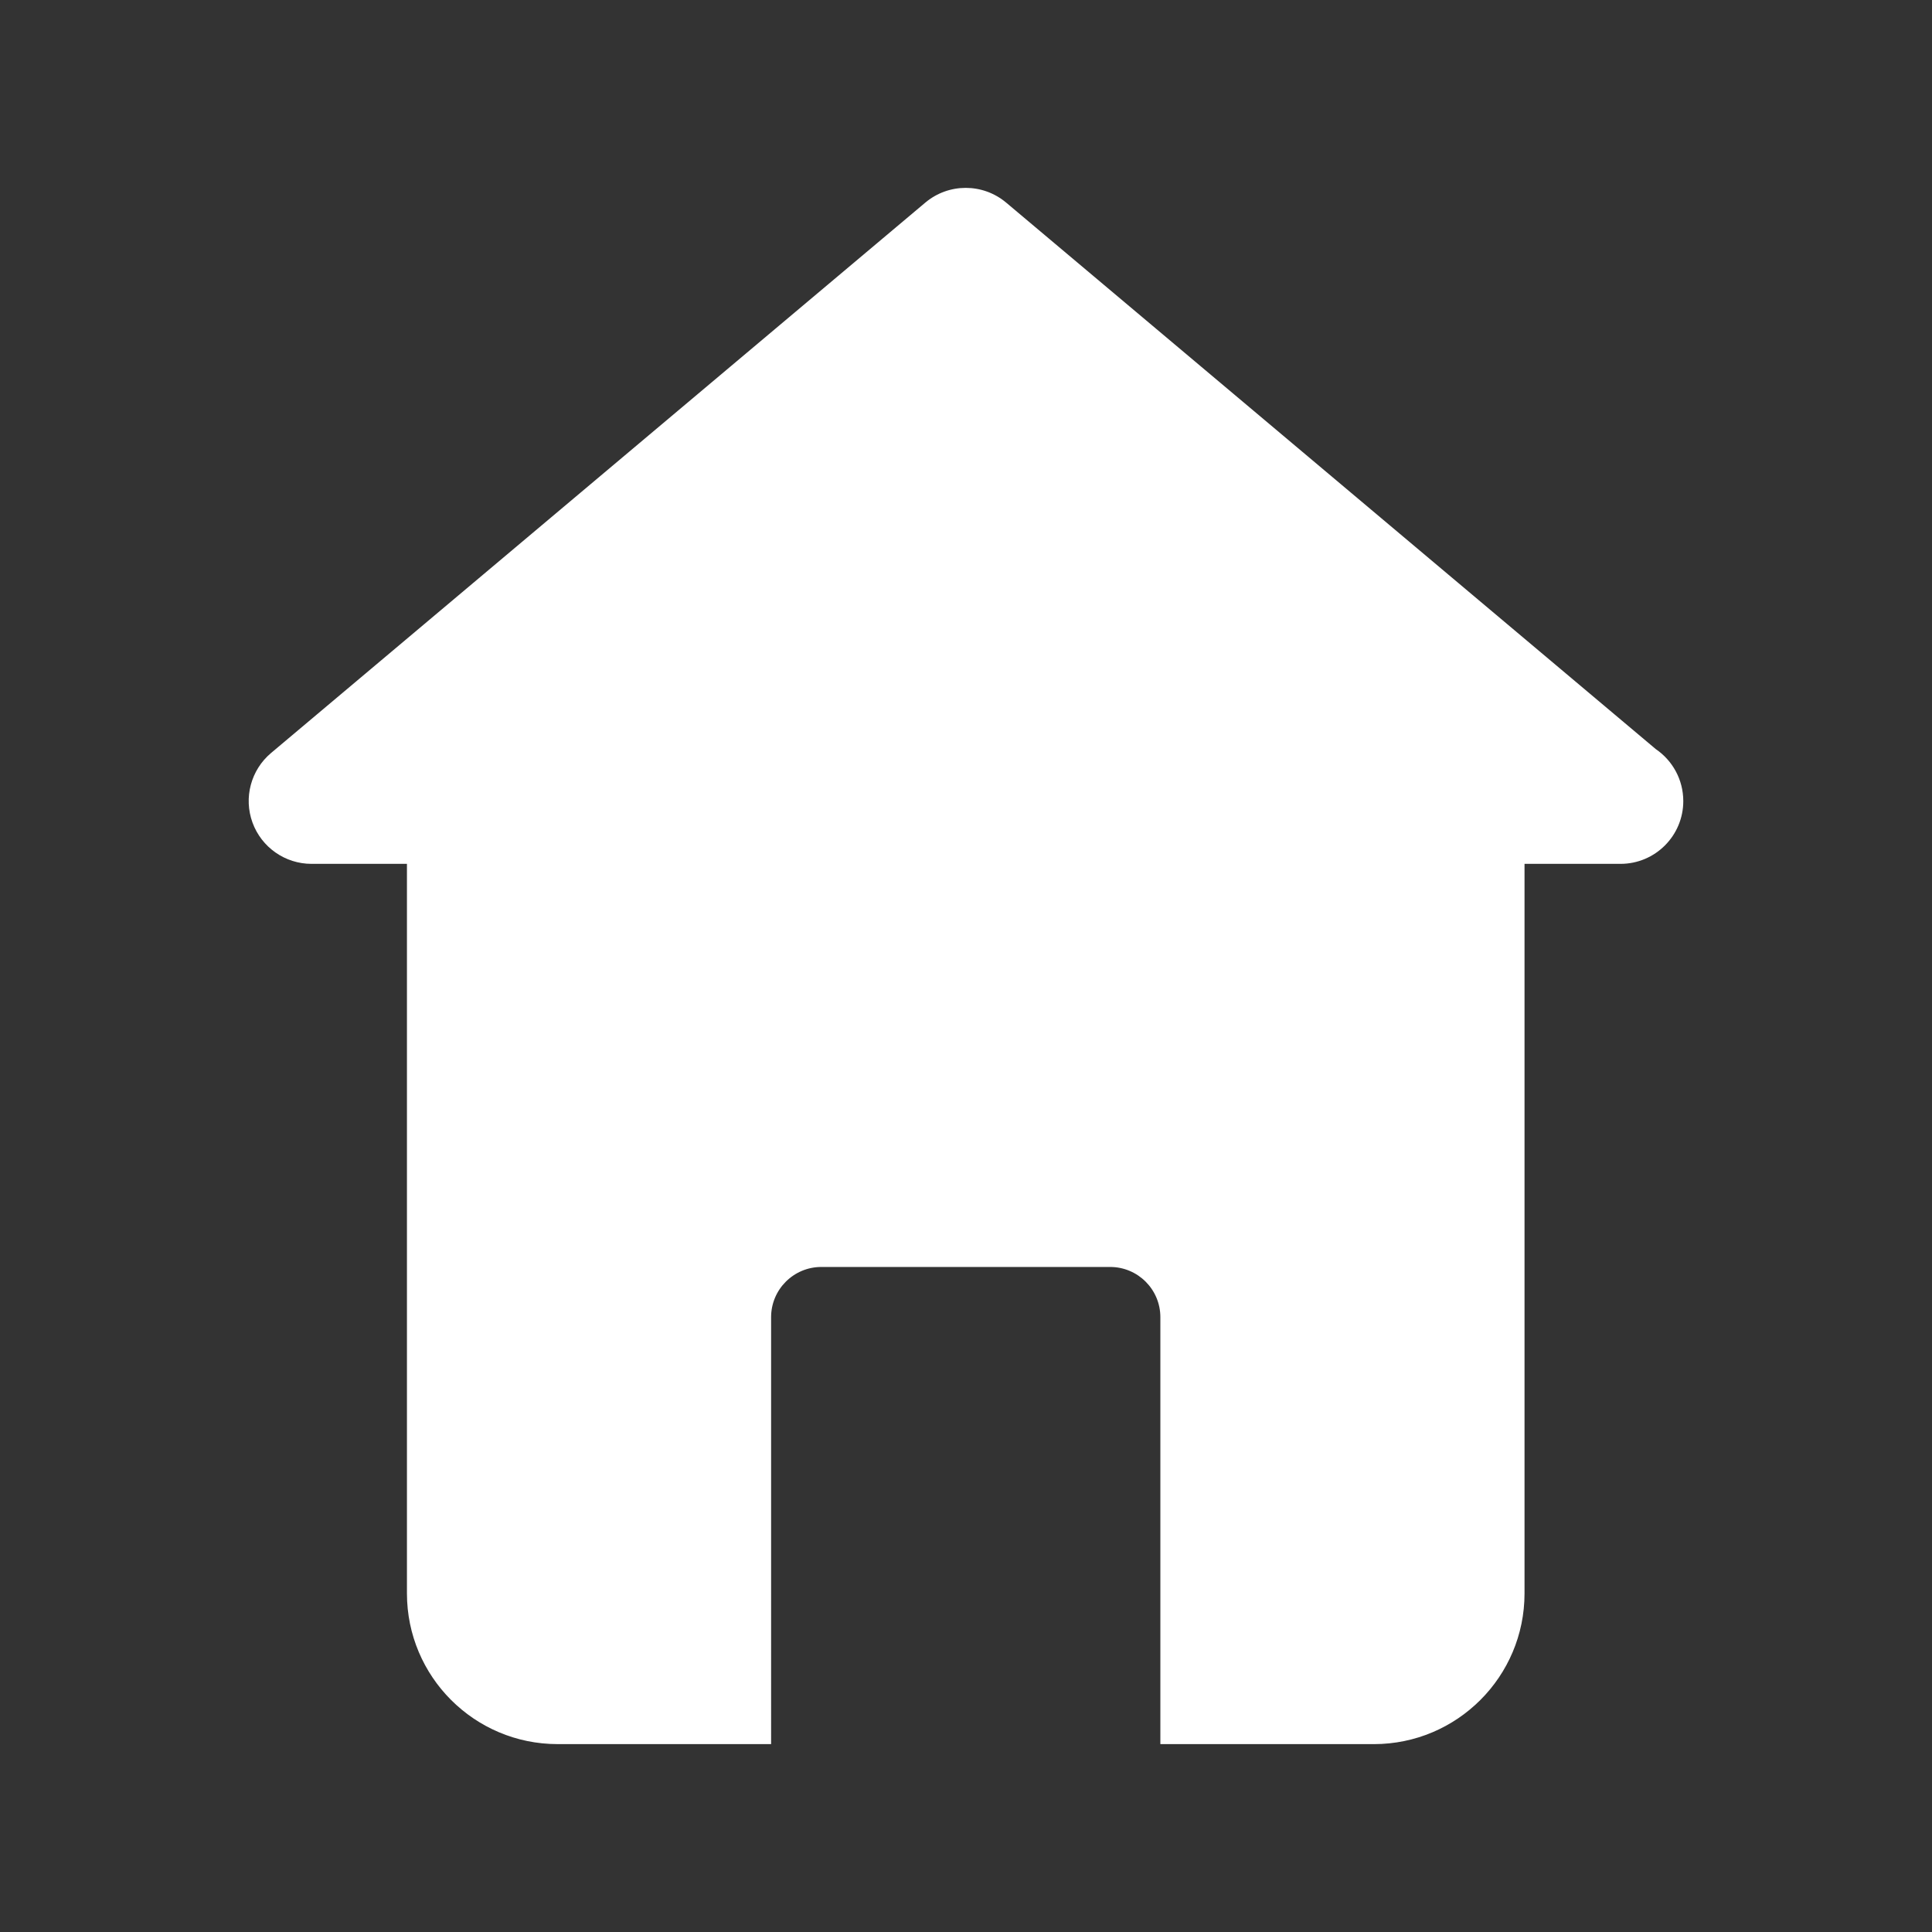 <?xml version="1.0" encoding="UTF-8" standalone="no"?>
<svg
   xmlns:dc="http://purl.org/dc/elements/1.1/"
   xmlns:cc="http://creativecommons.org/ns#"
   xmlns:rdf="http://www.w3.org/1999/02/22-rdf-syntax-ns#"
   xmlns:svg="http://www.w3.org/2000/svg"
   xmlns="http://www.w3.org/2000/svg"
   xml:space="preserve"
   width="139px"
   viewBox="0 0 139 139"
   version="1.1"
   id="Home"
   height="139px"
   enable-background="new 0 0 139 139"><rect x="0" y="0" width="139" height="139" fill="#333333" stroke="none"/><defs
     id="defs7" /><path
     style="fill:#ffffff"
     id="path3"
     fill="#020202"
     d="M119.128,53.896L72.389,14.577c-1.683-1.413-4.136-1.413-5.817,0l-47.07,39.598  c-1.453,1.222-1.986,3.222-1.336,5.005c0.651,1.783,2.346,2.971,4.245,2.971h6.867v52.489c0,5.988,4.855,10.842,10.842,10.842  h15.358V94.766c0-1.994,1.619-3.613,3.614-3.613h20.779c1.996,0,3.613,1.619,3.613,3.613v30.717h15.359  c5.987,0,10.841-4.857,10.841-10.842V62.151h6.866c0.014,0.001,0.03,0,0.039,0c2.495,0,4.517-2.022,4.517-4.518  C121.104,56.079,120.321,54.707,119.128,53.896z" /></svg>